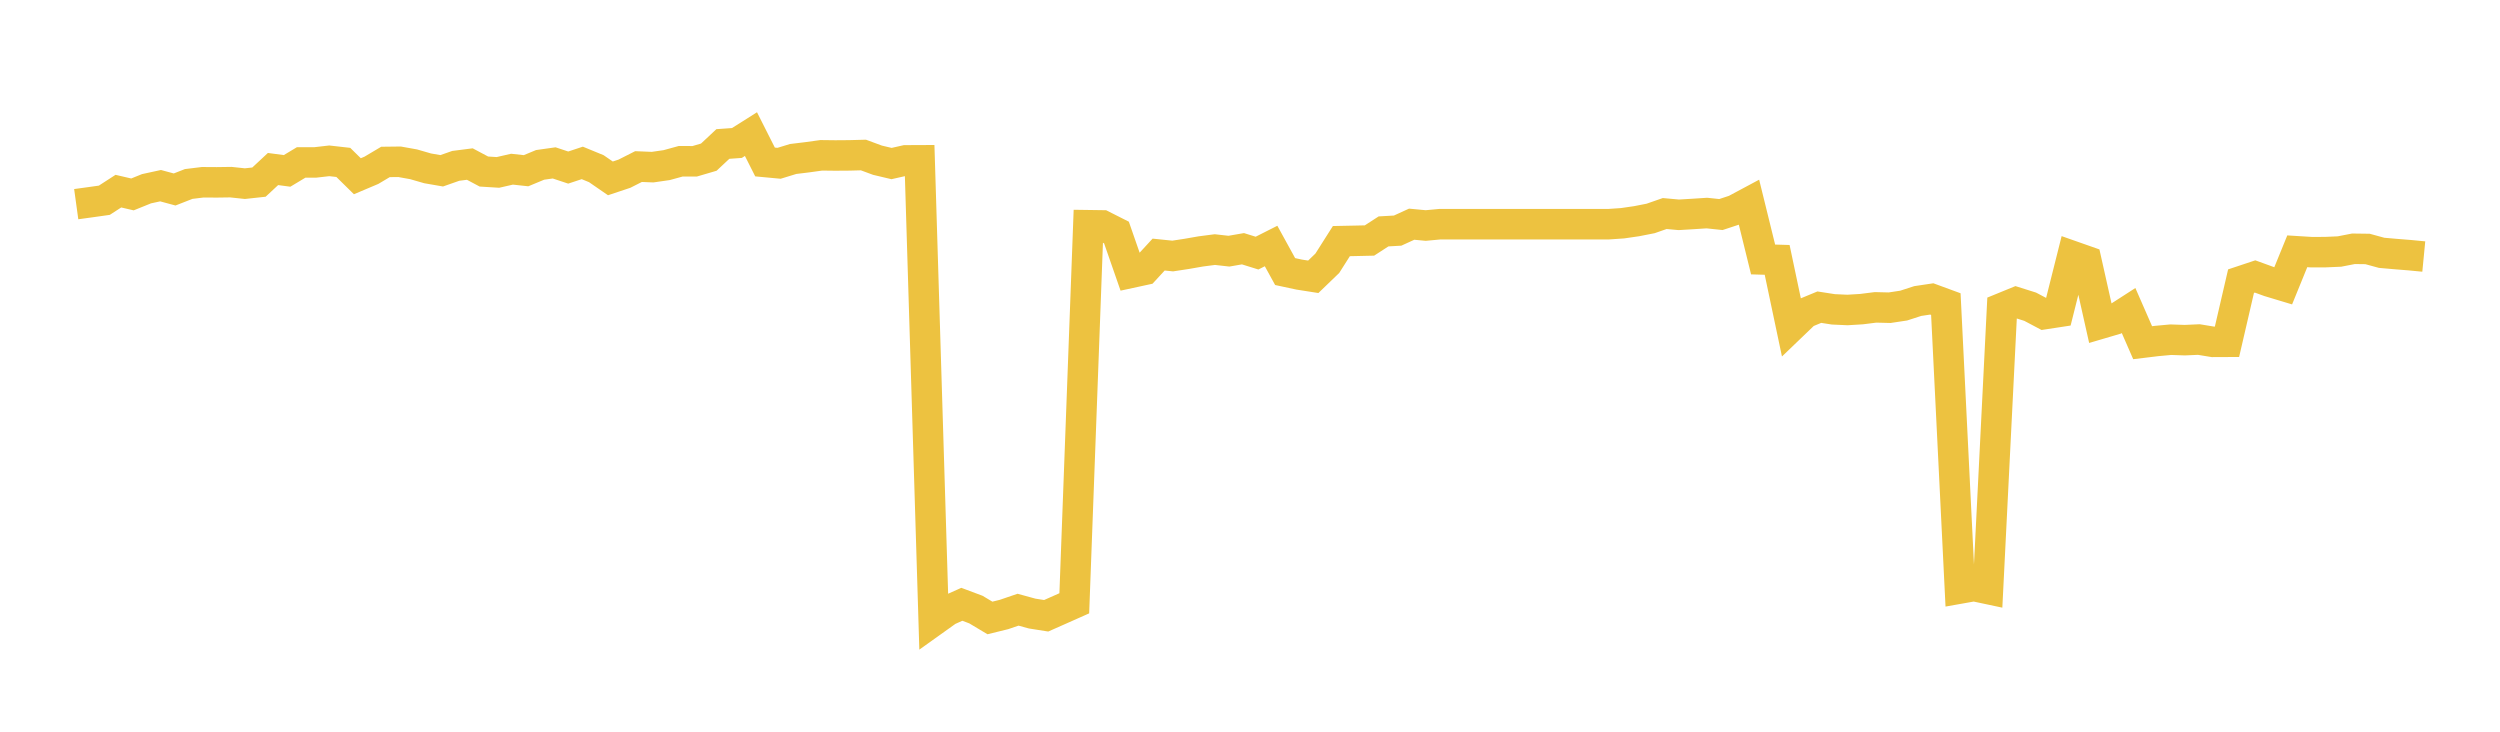 <svg width="164" height="48" xmlns="http://www.w3.org/2000/svg" xmlns:xlink="http://www.w3.org/1999/xlink"><path fill="none" stroke="rgb(237,194,64)" stroke-width="2" d="M5,13.393L5.922,13.266L6.844,13.136L7.766,12.539L8.689,12.754L9.611,12.381L10.533,12.18L11.455,12.43L12.377,12.069L13.299,11.956L14.222,11.962L15.144,11.949L16.066,12.047L16.988,11.947L17.91,11.088L18.832,11.211L19.754,10.657L20.677,10.656L21.599,10.55L22.521,10.654L23.443,11.561L24.365,11.171L25.287,10.623L26.21,10.612L27.132,10.778L28.054,11.044L28.976,11.204L29.898,10.88L30.82,10.762L31.743,11.253L32.665,11.31L33.587,11.099L34.509,11.199L35.431,10.816L36.353,10.686L37.275,10.992L38.198,10.687L39.12,11.066L40.042,11.702L40.964,11.394L41.886,10.927L42.808,10.965L43.731,10.832L44.653,10.579L45.575,10.58L46.497,10.309L47.419,9.446L48.341,9.38L49.263,8.797L50.186,10.626L51.108,10.712L52.03,10.429L52.952,10.317L53.874,10.189L54.796,10.2L55.719,10.193L56.641,10.169L57.563,10.51L58.485,10.729L59.407,10.52L60.329,10.516L61.251,40.714L62.174,40.055L63.096,39.642L64.018,39.987L64.94,40.538L65.862,40.311L66.784,39.996L67.707,40.249L68.629,40.395L69.551,39.986L70.473,39.576L71.395,14.774L72.317,14.787L73.24,15.253L74.162,17.902L75.084,17.702L76.006,16.7L76.928,16.795L77.85,16.654L78.772,16.493L79.695,16.373L80.617,16.477L81.539,16.317L82.461,16.604L83.383,16.138L84.305,17.815L85.228,18.013L86.15,18.158L87.072,17.27L87.994,15.817L88.916,15.798L89.838,15.777L90.76,15.18L91.683,15.128L92.605,14.707L93.527,14.794L94.449,14.708L95.371,14.708L96.293,14.708L97.216,14.708L98.138,14.708L99.06,14.708L99.982,14.708L100.904,14.708L101.826,14.708L102.749,14.708L103.671,14.708L104.593,14.708L105.515,14.708L106.437,14.645L107.359,14.511L108.281,14.33L109.204,14.008L110.126,14.092L111.048,14.037L111.97,13.977L112.892,14.074L113.814,13.77L114.737,13.276L115.659,17.021L116.581,17.048L117.503,21.417L118.425,20.532L119.347,20.15L120.269,20.293L121.192,20.335L122.114,20.279L123.036,20.163L123.958,20.186L124.88,20.047L125.802,19.748L126.725,19.61L127.647,19.949L128.569,38.608L129.491,38.444L130.413,38.64L131.335,20.207L132.257,19.83L133.18,20.121L134.102,20.609L135.024,20.468L135.946,16.797L136.868,17.121L137.79,21.237L138.713,20.965L139.635,20.371L140.557,22.481L141.479,22.369L142.401,22.284L143.323,22.315L144.246,22.274L145.168,22.426L146.09,22.422L147.012,18.443L147.934,18.136L148.856,18.471L149.778,18.749L150.701,16.485L151.623,16.542L152.545,16.54L153.467,16.5L154.389,16.32L155.311,16.332L156.234,16.585L157.156,16.666L158.078,16.74L159,16.829"></path></svg>
